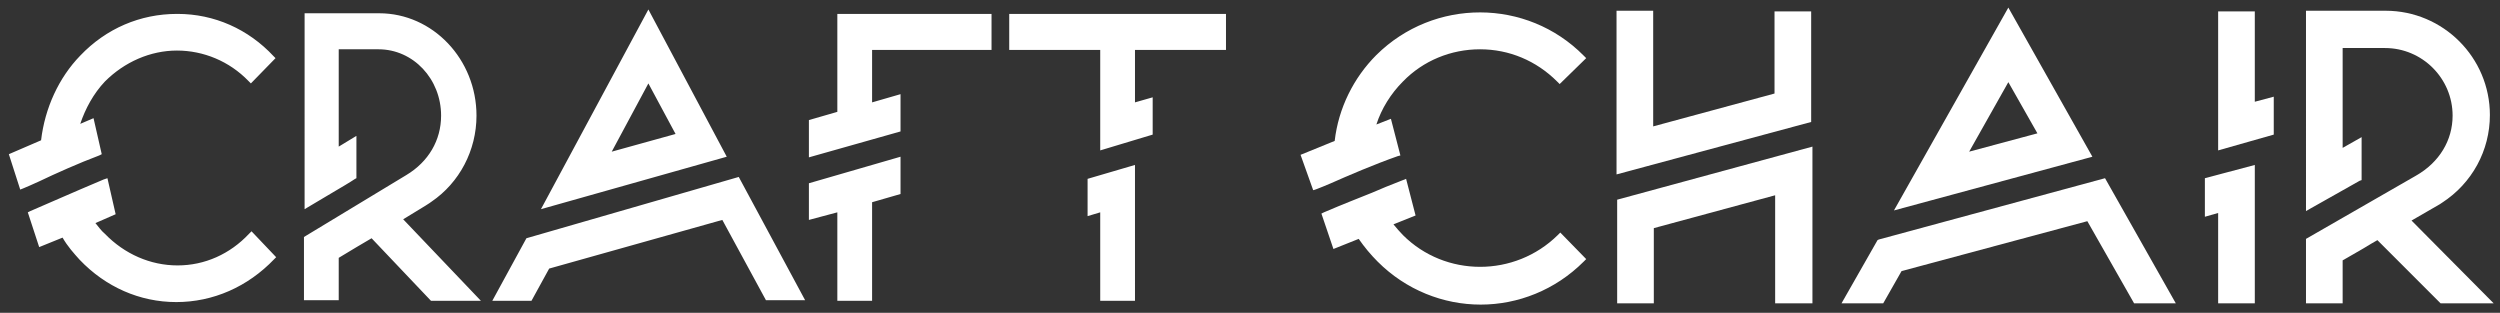 <?xml version="1.0" encoding="UTF-8"?> <!-- Generator: Adobe Illustrator 24.1.2, SVG Export Plug-In . SVG Version: 6.00 Build 0) --> <svg xmlns="http://www.w3.org/2000/svg" xmlns:xlink="http://www.w3.org/1999/xlink" id="Слой_1" x="0px" y="0px" viewBox="0 0 395.6 49.5" style="enable-background:new 0 0 395.6 49.5;" xml:space="preserve"><rect x="0" y="0" width="395.6" height="49.5" fill="#333333" stroke="none"/> <style type="text/css"> .st0{fill:#FFFFFF;} </style> <g> <path class="st0" d="M172.6,28.6v4.9l2-0.6v14.2h4.5V26.7L172.6,28.6z M160.2,7.4h14.4v15.7l7.3-2.1v-4.9l-2.8,0.8V7.4h14.4V2.7 h-33.3L160.2,7.4L160.2,7.4z M133,47.1h4.5V31.6l4.5-1.3v-4.9l-13.5,3.9v4.8l4.5-1.2V47.1z M142,20.5v-4.9l-4.5,1.3V7.4h18.9V2.7 H133v15.4l-4.5,1.3v4.9L142,20.5z M107.6,21.5l-11.8,3.3l6.8-12.6L107.6,21.5z M114.3,24.5L102.6,2.6l-16,29.7L114.3,24.5z M83.6,38.1l-4.9,9h5.1l2.7-5l28-7.9l6.9,12.8h5.1l-9.9-18.4L83.6,38.1z M55.9,28v-5.5l-2.8,1.7V7.4h6.8c5.7,0,10.4,4.9,10.4,11 c0,4-2.1,7.6-5.7,9.8l-16,9.7v9.2h4.5v-6.5c2.4-1.5,4.1-2.5,5.8-3.5l9.5,10h6.5L63,34.6c4.3-2.6,4.6-2.8,5-3.1 c4.1-2.8,6.9-7.6,6.9-13.2c0-8.7-6.7-15.7-14.9-15.7H48.7v29.7C52.9,29.8,54.6,28.8,55.9,28 M5,33.9l1.5,4.6l3.6-1.5 c0.8,1.4,1.8,2.6,2.9,3.8c8.2,8.7,21.6,8.7,29.9,0l-3.2-3.4c-6.5,6.9-17,6.8-23.5,0c-0.7-0.7-1.3-1.5-1.9-2.3l3.4-1.5l-1.1-4.7 C11.6,31.1,10.3,31.6,5,33.9 M3.5,29.3c1.9-0.8,7.4-3.5,12-5.2l-1.1-4.7l-2.5,1.1c0.7-2.8,2.2-5.6,4.3-7.9c6.5-6.8,17-6.8,23.5,0 l3.2-3.3C34.7,0.6,21.3,0.6,13,9.2c-3.6,3.7-5.6,8.5-6.1,13.4L2,24.7L3.5,29.3z"></path> <g> <path class="st0" d="M27.9,47.8C27.9,47.8,27.9,47.8,27.9,47.8c-5.8,0-11.2-2.4-15.3-6.7c-0.9-1-1.9-2.1-2.7-3.5l-3.7,1.5 l-1.8-5.5l0.4-0.2c2.3-1,3.9-1.7,5.3-2.3c1.8-0.8,3.5-1.5,6.3-2.7l0.6-0.2l1.3,5.7l-3.2,1.4c0.5,0.6,0.9,1.2,1.5,1.7 c3.1,3.2,7.2,5,11.5,5c4.3,0,8.3-1.8,11.3-5l0.4-0.4l3.9,4.1l-0.3,0.3C39.2,45.4,33.7,47.8,27.9,47.8z M10.3,36.4l0.2,0.4 c0.8,1.4,1.9,2.7,2.8,3.7c3.9,4.1,9,6.3,14.5,6.4c0,0,0,0,0.1,0c5.4,0,10.4-2.1,14.3-6l-2.5-2.7c-3.2,3.2-7.3,4.9-11.6,4.9 c0,0,0,0-0.1,0c-4.6,0-8.9-1.9-12.2-5.3c-0.7-0.7-1.3-1.5-1.9-2.3l-0.4-0.5l3.6-1.6l-0.9-3.7c-2.5,1.1-4,1.8-5.8,2.5 c-1.3,0.6-2.8,1.2-4.9,2.1l1.2,3.7L10.3,36.4z M179.6,47.6h-5.5v-14l-2,0.6v-5.9l7.5-2.2V47.6z M175.1,46.6h3.5V27.4l-5.5,1.6v3.9 l2-0.6V46.6z M138,47.6h-5.5v-14l-4.5,1.2v-5.8l14.5-4.2v5.9L138,32V47.6z M133.5,46.6h3.5V31.2l4.5-1.3v-3.9L129,29.7v3.8 l4.5-1.2V46.6z M84.1,47.6h-6.2l5.4-9.9l33.6-9.7l10.5,19.5h-6.2l-6.9-12.7l-27.4,7.7L84.1,47.6z M79.5,46.6h4l2.7-4.9l28.6-8.1 l6.9,12.9h4l-9.3-17.3l-32.4,9.3L79.5,46.6z M76.1,47.6h-7.9l-9.4-9.9c-1.5,0.9-3.1,1.8-5.2,3.1v6.7h-5.5v-10l16.2-9.8 c3.5-2.1,5.5-5.5,5.5-9.4c0-5.8-4.4-10.5-9.9-10.5h-6.3v15.4l2.8-1.7v6.7l-0.2,0.1c-0.9,0.6-2.1,1.3-4.3,2.6l-3.7,2.2V2.1H60 c8.5,0,15.4,7.3,15.4,16.2c0,5.5-2.7,10.6-7.1,13.6c-0.4,0.3-0.7,0.5-4.5,2.8L76.1,47.6z M68.6,46.6h5.1L62.2,34.5l0.5-0.3 c4.3-2.6,4.6-2.8,5-3.1c4.2-2.9,6.7-7.7,6.7-12.8c0-8.4-6.5-15.2-14.4-15.2H49.2v28.3l2.2-1.3c2-1.2,3.1-1.9,4-2.4v-4.3l-2.8,1.7 V6.9h7.3c6,0,10.9,5.2,10.9,11.5c0,4.2-2.2,7.9-5.9,10.2l-15.8,9.6v8.4h3.5v-6.3l0.2-0.1c2.4-1.5,4.1-2.5,5.8-3.5l0.3-0.2l0.3,0.3 L68.6,46.6z M85.6,33.1l17-31.6L115,24.8L85.6,33.1z M102.6,3.6l-15,27.8l26-7.3L102.6,3.6z M3.2,30l-1.8-5.6l5.1-2.2 c0.6-5.1,2.8-9.9,6.2-13.4c4.1-4.3,9.5-6.6,15.3-6.6c0,0,0.1,0,0.1,0c5.8,0,11.2,2.4,15.2,6.7l0.3,0.3l-3.9,4l-0.4-0.4 C36.3,9.7,32.2,8,28,8s-8.3,1.8-11.4,4.9c-1.8,1.9-3.1,4.3-3.9,6.7l2.1-0.9l1.3,5.7l-0.4,0.2c-3.2,1.2-7,2.9-9.5,4.1 c-1.1,0.5-2,0.9-2.5,1.1L3.2,30z M2.6,25l1.2,3.6c0.5-0.2,1.2-0.5,2-0.9c2.4-1.1,6-2.7,9.1-3.9l-0.9-3.7l-2.9,1.3l0.2-1 c0.7-2.9,2.3-5.8,4.4-8.1C19.1,8.9,23.4,7,28,7c4.4,0,8.6,1.7,11.7,4.9l2.5-2.6c-3.8-3.9-8.8-6-14.1-6c0,0-0.1,0-0.1,0 c-5.5,0-10.7,2.2-14.6,6.3c-3.3,3.4-5.4,8.1-6,13.1l0,0.3L2.6,25z M94.8,25.6l7.8-14.5l5.7,10.7L94.8,25.6z M102.6,13.2L96.8,24 l10.1-2.8L102.6,13.2z M128,24.9V19l4.5-1.3V2.2h24.4v5.7H138v8.3l4.5-1.3v5.9L128,24.9z M129,19.8v3.9l12.5-3.5v-3.9l-4.5,1.3 V6.9h18.9V3.2h-22.4v15.3L129,19.8z M174.1,23.8V7.9h-14.4V2.2H194v5.7h-14.4v8.3l2.8-0.8v5.9L174.1,23.8z M160.7,6.9h14.4v15.5 l6.3-1.8v-3.9l-2.8,0.8V6.9H193V3.2h-32.3V6.9z"></path> </g> </g> <g> <g> <path class="st0" d="M206.5,24.8l5.3-2.2c0.5-4.9,2.7-9.8,6.5-13.6c8.9-8.8,23.2-8.8,32,0.1l-3.4,3.4c-6.9-6.9-18.2-6.9-25.2,0 c-2.3,2.3-3.9,5.1-4.6,8l2.7-1.1l1.2,4.8c-4.9,1.7-10.8,4.4-12.9,5.3L206.5,24.8z M222.2,29l1.2,4.8l-3.7,1.5 c0.6,0.8,1.3,1.6,2,2.3c6.9,6.9,18.2,7,25.2,0l3.4,3.4c-8.8,8.8-23.2,8.8-32,0c-1.2-1.2-2.2-2.5-3.1-3.9l-3.9,1.6l-1.6-4.6 C215.3,31.8,216.8,31.2,222.2,29z"></path> <path class="st0" d="M234.3,48.2c-5.9,0-11.8-2.3-16.3-6.8c-1.1-1.1-2.1-2.3-3-3.6l-4,1.6l-1.9-5.6l0.4-0.2 c3.5-1.5,5.4-2.2,7.6-3.1c1.4-0.6,2.8-1.2,4.9-2l0.5-0.2l1.5,5.8l-3.5,1.4c0.5,0.6,1,1.2,1.5,1.7c6.7,6.7,17.7,6.7,24.5,0l0.4-0.4 l4.1,4.2l-0.4,0.4C246.1,45.9,240.2,48.2,234.3,48.2z M215.3,36.6l0.2,0.3c0.9,1.4,1.9,2.6,3.1,3.8c8.5,8.5,22.3,8.6,30.9,0.3 l-2.7-2.7c-7.2,6.8-18.5,6.7-25.5-0.4c-0.7-0.7-1.3-1.5-2-2.3l-0.4-0.5l3.9-1.6l-1-3.8c-1.8,0.7-3.1,1.3-4.4,1.8 c-2.1,0.9-3.9,1.6-7.1,2.9l1.3,3.7L215.3,36.6z M207.8,30.1l-2-5.6l5.4-2.2c0.6-5.2,3-10,6.6-13.6c9.1-9,23.8-9,32.8,0.1l0.4,0.4 l-4.2,4.1l-0.4-0.4c-3.3-3.3-7.6-5.1-12.2-5.1c-4.6,0-9,1.8-12.2,5.1c-1.9,1.9-3.4,4.3-4.2,6.8l2.3-0.9l1.5,5.8l-0.4,0.1 c-3.7,1.3-7.9,3.1-10.6,4.3c-0.9,0.4-1.7,0.7-2.2,0.9L207.8,30.1z M207.1,25.1l1.3,3.7c0.5-0.2,1-0.4,1.7-0.7 c2.7-1.2,6.7-2.9,10.3-4.2l-1-3.8l-3.1,1.2l0.3-1c0.8-3.1,2.5-6,4.8-8.2c3.5-3.5,8-5.4,12.9-5.4c4.7,0,9.2,1.8,12.6,5l2.7-2.7 c-8.6-8.3-22.4-8.2-31,0.3c-3.6,3.6-5.8,8.3-6.4,13.3l0,0.3L207.1,25.1z"></path> </g> <g> <path class="st0" d="M286.2,2.2v16.7L256.3,27V2.2h4.8v18.4l20.2-5.5V2.2H286.2z M256.3,32l29.9-8.1v23.6h-4.8V30.2l-20.2,5.5 v11.8h-4.8V32z"></path> <path class="st0" d="M286.7,48h-5.8V30.9l-19.2,5.2V48h-5.8V31.6l30.9-8.4V48z M281.9,47h3.8V24.6l-28.9,7.8V47h3.8V35.4l21.2-5.8 V47z M255.8,27.6V1.7h5.8V20l19.2-5.2v-13h5.8v17.5L255.8,27.6z M256.8,2.7v23.6l28.9-7.8V2.7h-3.8v12.8l-21.2,5.8V2.7H256.8z"></path> </g> <g> <path class="st0" d="M332.8,28.8l10.6,18.7h-5.5l-7.4-13l-29.9,8l-2.8,5h-5.5l5.2-9.1L332.8,28.8z M300.7,32.5l17.1-30.3 l12.6,22.3L300.7,32.5z M317.8,12l-7.2,12.9l12.6-3.4L317.8,12z"></path> <path class="st0" d="M344.3,48h-6.6l-7.4-13l-29.4,7.9L298,48h-6.6l5.7-10l0.2-0.1l35.8-9.7L344.3,48z M338.2,47h4.3l-9.9-17.6 l-34.8,9.4l-4.7,8.2h4.3l2.8-4.9l0.2-0.1l30.3-8.1L338.2,47z M299.7,33.3l18.1-32.1l13.3,23.6L299.7,33.3z M317.8,3.3l-16.1,28.5 l27.9-7.5L317.8,3.3z M309.6,25.7l8.3-14.7l6.1,10.8L309.6,25.7z M317.8,13l-6.2,11l10.8-2.9L317.8,13z"></path> </g> <g> <path class="st0" d="M356.4,26.8v20.7h-4.8V33.1l-2.1,0.6v-5L356.4,26.8z M351.5,23.1V2.2h4.8v14.5l3-0.8v5L351.5,23.1z"></path> <path class="st0" d="M356.9,48H351V33.7l-2.1,0.6v-6.1l7.9-2.1V48z M352,47h3.8V27.5l-5.9,1.6v4l2.1-0.6V47z M351,23.8v-22h5.8 v14.3l3-0.8v6L351,23.8z M352,2.7v19.7l6.8-1.9v-4l-3,0.8V2.7H352z"></path> </g> <g> <path class="st0" d="M365.4,32.5V2.2h12.1c8.8,0,16,7.2,16,16c0,5.7-3,10.6-7.4,13.5c-0.4,0.2-0.7,0.5-5.4,3.1l12.7,12.7h-6.9 l-10.1-10.1c-1.8,1-3.6,2.1-6.1,3.5v6.6h-4.8v-9.4l17.1-9.9c3.9-2.2,6.1-5.9,6.1-10c0-6.2-5-11.2-11.2-11.2h-7.2v17.1l3-1.7v5.6 C371.8,28.9,369.9,29.9,365.4,32.5z"></path> <path class="st0" d="M394.6,48h-8.4l-10-10c-0.7,0.4-1.4,0.8-2.2,1.3c-1,0.6-2.1,1.2-3.3,1.9V48h-5.8V37.8l17.4-10 c3.7-2.1,5.8-5.6,5.8-9.5c0-5.9-4.8-10.7-10.7-10.7h-6.7v15.8l3-1.7v6.8l-0.3,0.1c-1.4,0.8-3.2,1.8-7.8,4.4l-0.7,0.4V1.7h12.6 c9.1,0,16.5,7.4,16.5,16.5c0,5.6-2.8,10.8-7.6,13.9c-0.1,0.1-0.2,0.1-0.3,0.2c-0.5,0.3-1.4,0.8-4.5,2.6L394.6,48z M386.7,47h5.5 l-12.3-12.3l0.6-0.3c3.6-2,4.6-2.6,5-2.9c0.1-0.1,0.2-0.1,0.3-0.2c4.4-2.9,7.1-7.7,7.1-13c0-8.5-6.9-15.5-15.5-15.5h-11.6v28.9 c3.8-2.2,5.5-3.1,6.8-3.8v-4.5l-3,1.7V6.6h7.7c6.4,0,11.7,5.2,11.7,11.7c0,4.3-2.3,8.1-6.3,10.4l-16.9,9.8V47h3.8v-6.4l0.2-0.1 c1.3-0.8,2.5-1.4,3.6-2c0.9-0.5,1.7-1,2.5-1.5l0.3-0.2L386.7,47z"></path> </g> </g> </svg> 
